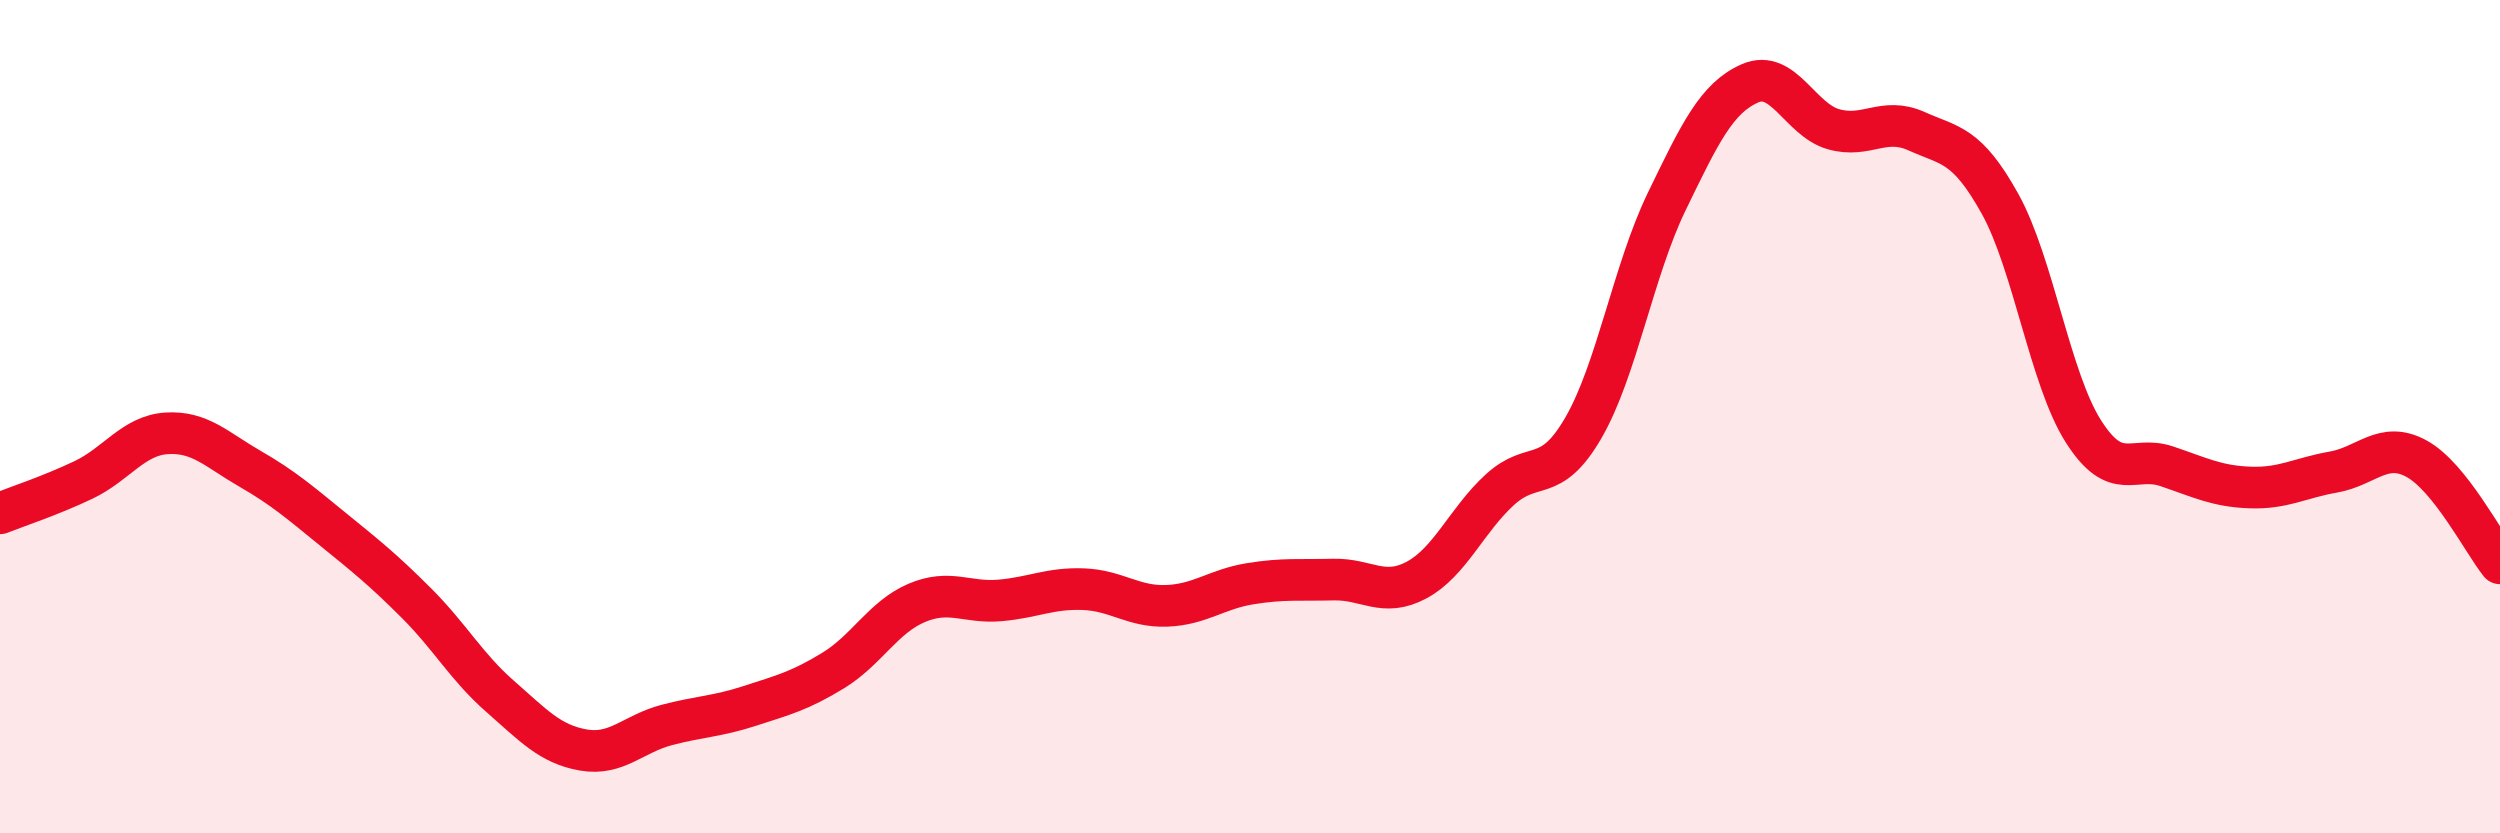 
    <svg width="60" height="20" viewBox="0 0 60 20" xmlns="http://www.w3.org/2000/svg">
      <path
        d="M 0,12.32 C 0.4,12.16 1.2,11.9 2,11.52 C 2.8,11.14 3.2,10.45 4,10.4 C 4.8,10.35 5.2,10.79 6,11.25 C 6.8,11.71 7.2,12.06 8,12.71 C 8.8,13.36 9.2,13.68 10,14.48 C 10.8,15.28 11.2,16.01 12,16.71 C 12.8,17.41 13.2,17.86 14,18 C 14.8,18.14 15.2,17.61 16,17.4 C 16.8,17.19 17.2,17.2 18,16.94 C 18.8,16.68 19.2,16.58 20,16.09 C 20.8,15.6 21.2,14.81 22,14.47 C 22.8,14.13 23.2,14.48 24,14.41 C 24.8,14.34 25.2,14.11 26,14.14 C 26.8,14.17 27.2,14.57 28,14.54 C 28.8,14.51 29.2,14.14 30,14.01 C 30.8,13.88 31.2,13.93 32,13.91 C 32.8,13.89 33.2,14.35 34,13.92 C 34.8,13.49 35.2,12.48 36,11.75 C 36.8,11.02 37.2,11.65 38,10.27 C 38.8,8.89 39.2,6.49 40,4.84 C 40.8,3.19 41.2,2.35 42,2 C 42.8,1.65 43.2,2.87 44,3.1 C 44.8,3.33 45.2,2.79 46,3.15 C 46.8,3.51 47.2,3.45 48,4.89 C 48.8,6.33 49.2,9.09 50,10.35 C 50.8,11.61 51.2,10.92 52,11.19 C 52.8,11.46 53.2,11.67 54,11.7 C 54.8,11.73 55.2,11.47 56,11.33 C 56.8,11.19 57.2,10.57 58,11.01 C 58.8,11.45 59.6,13.02 60,13.52L60 20L0 20Z"
        fill="#EB0A25"
        opacity="0.1"
        stroke-linecap="round"
        stroke-linejoin="round"
      />
      <path
        d="M 0,12.32 C 0.4,12.16 1.2,11.9 2,11.52 C 2.8,11.14 3.2,10.45 4,10.4 C 4.8,10.35 5.2,10.79 6,11.25 C 6.8,11.71 7.2,12.06 8,12.71 C 8.8,13.36 9.2,13.68 10,14.48 C 10.8,15.28 11.2,16.01 12,16.71 C 12.8,17.41 13.2,17.86 14,18 C 14.8,18.14 15.2,17.61 16,17.4 C 16.8,17.19 17.2,17.2 18,16.94 C 18.8,16.68 19.2,16.58 20,16.09 C 20.8,15.6 21.2,14.81 22,14.47 C 22.8,14.13 23.2,14.48 24,14.41 C 24.8,14.34 25.2,14.11 26,14.14 C 26.8,14.17 27.2,14.57 28,14.54 C 28.8,14.51 29.2,14.14 30,14.01 C 30.8,13.88 31.2,13.93 32,13.91 C 32.8,13.89 33.2,14.35 34,13.92 C 34.8,13.49 35.2,12.48 36,11.75 C 36.8,11.02 37.2,11.65 38,10.27 C 38.8,8.89 39.2,6.49 40,4.84 C 40.8,3.19 41.2,2.35 42,2 C 42.8,1.65 43.2,2.87 44,3.1 C 44.8,3.33 45.2,2.79 46,3.15 C 46.8,3.51 47.2,3.45 48,4.89 C 48.8,6.33 49.2,9.09 50,10.35 C 50.8,11.61 51.2,10.92 52,11.19 C 52.8,11.46 53.2,11.67 54,11.7 C 54.8,11.73 55.2,11.47 56,11.33 C 56.8,11.19 57.2,10.57 58,11.01 C 58.8,11.45 59.6,13.02 60,13.52"
        stroke="#EB0A25"
        stroke-width="1"
        fill="none"
        stroke-linecap="round"
        stroke-linejoin="round"
      />
    </svg>
  